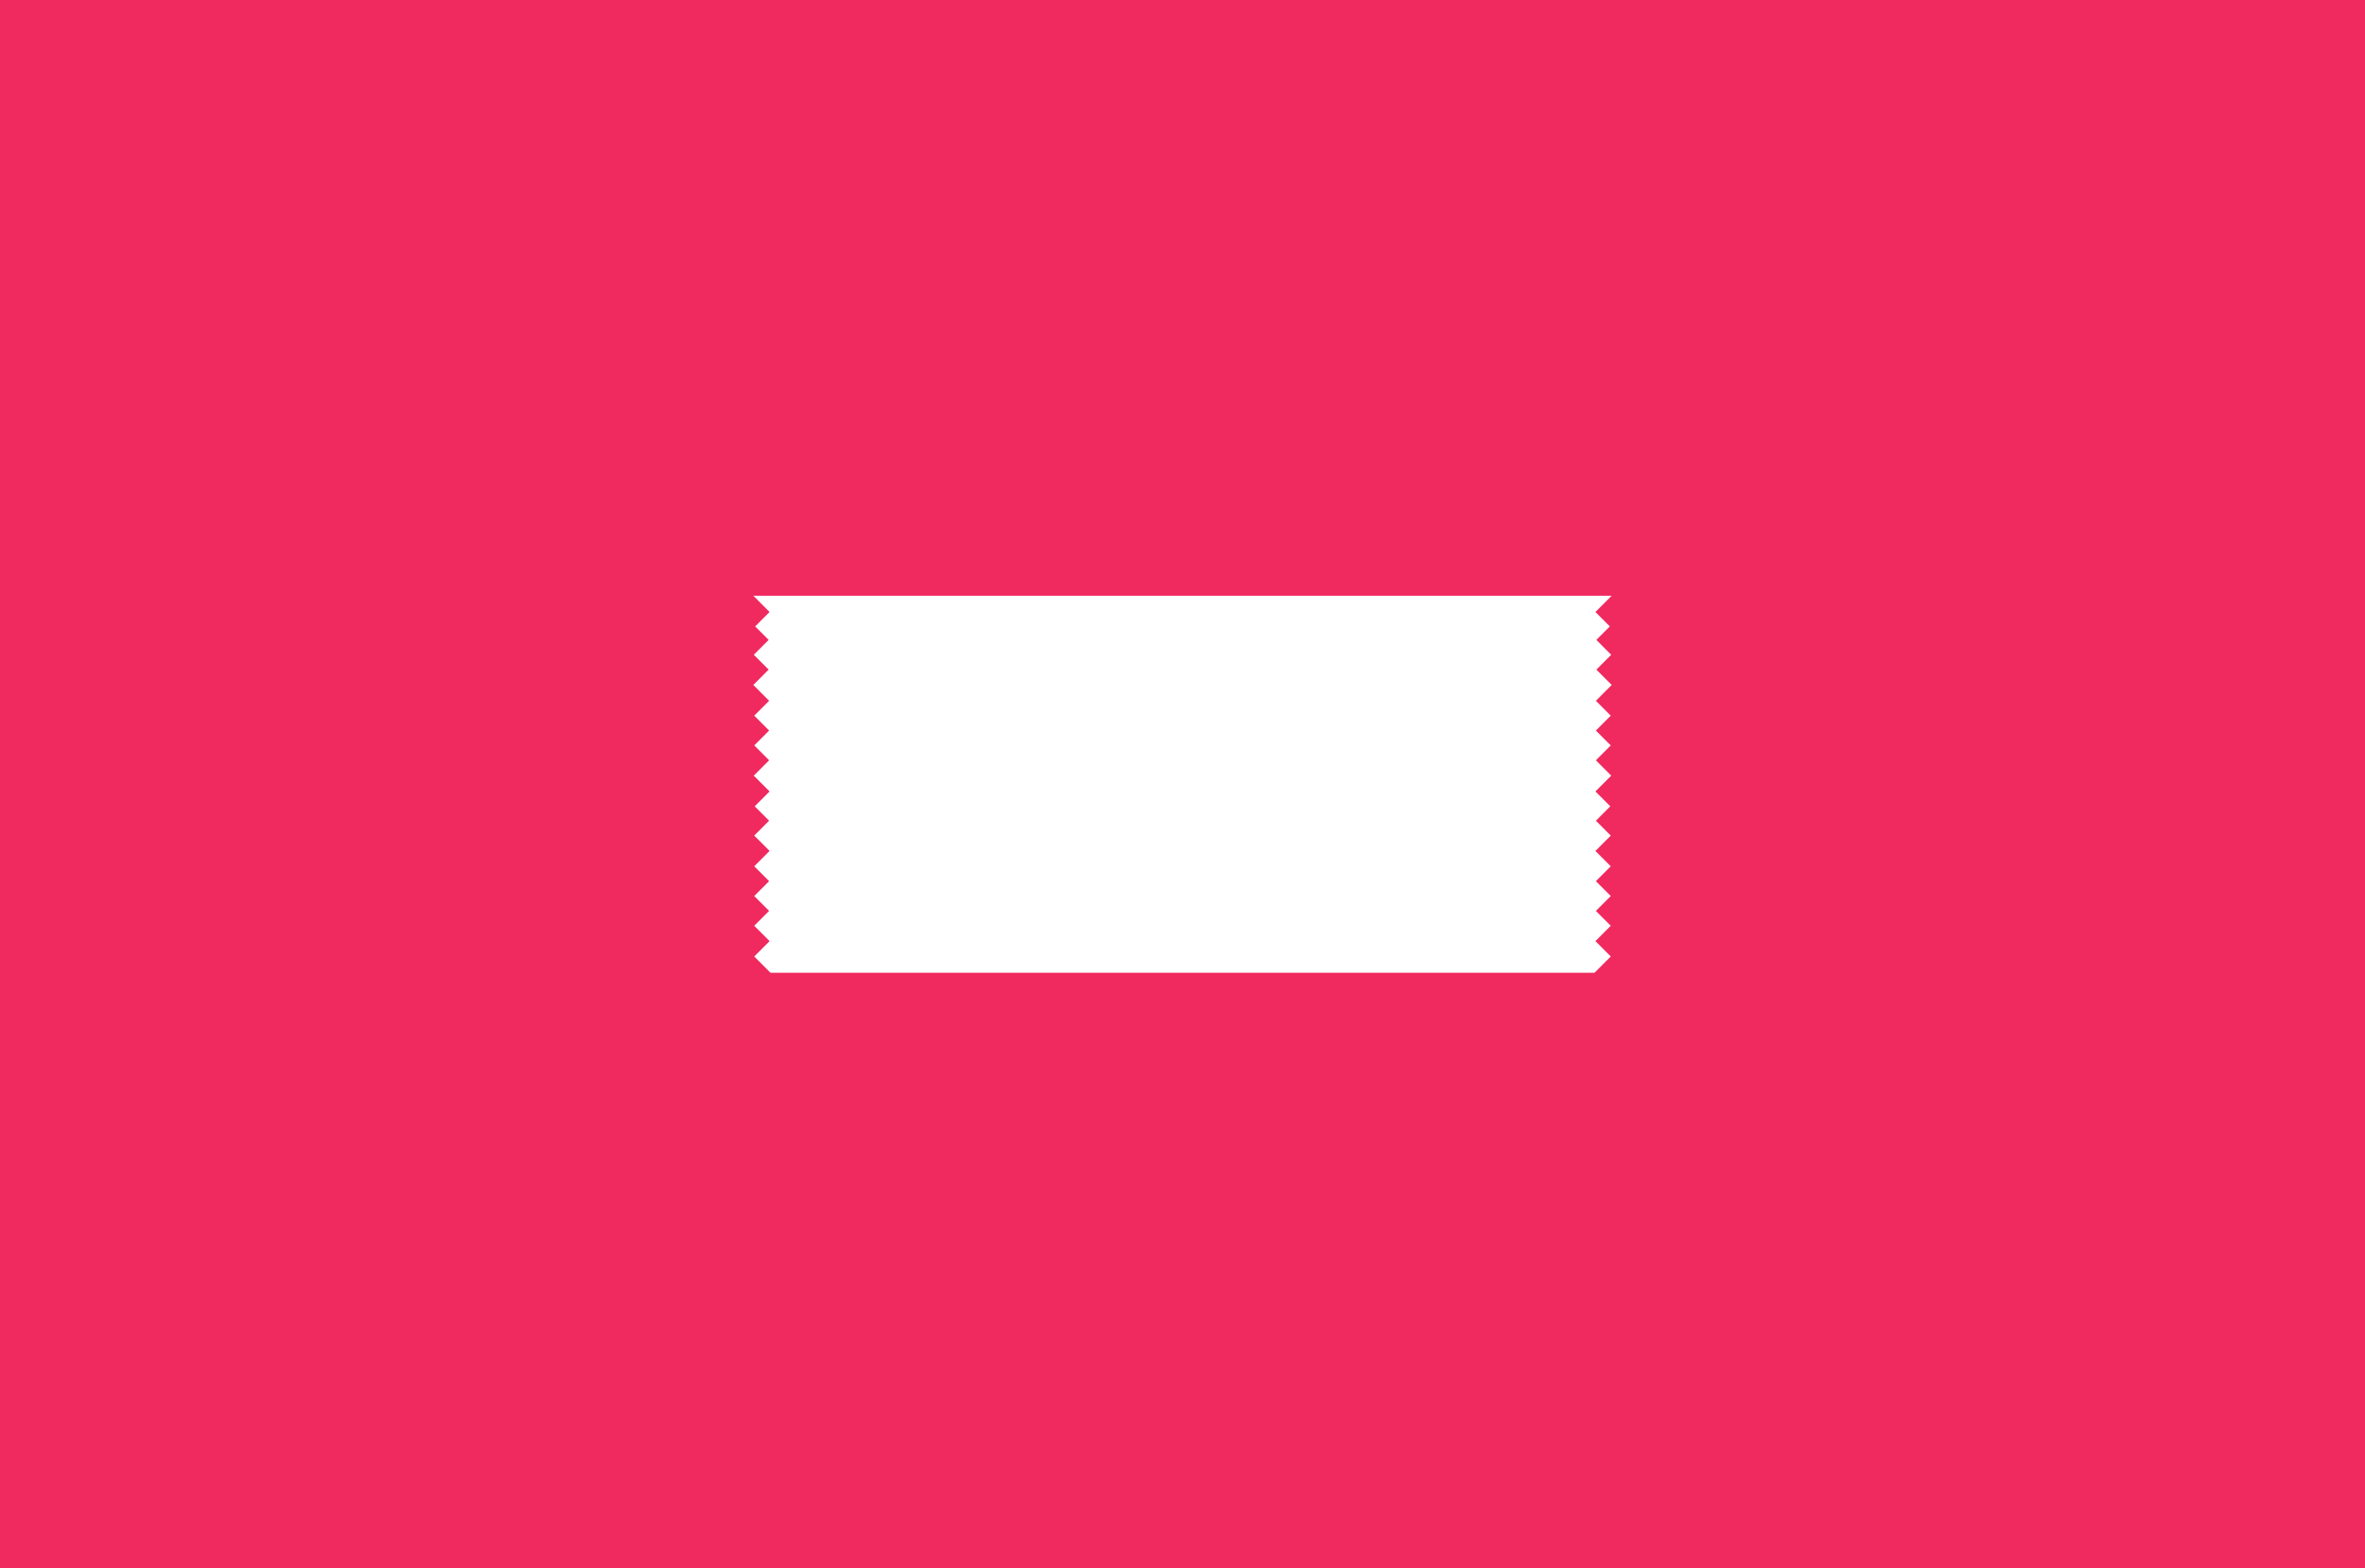 <?xml version="1.0" encoding="UTF-8"?> <svg xmlns="http://www.w3.org/2000/svg" viewBox="0 0 2543 1687"> <defs> <style>.cls-1{fill:#f0295f;}</style> </defs> <title>ticket1</title> <g id="Слой_2" data-name="Слой 2"> <g id="Слой_1-2" data-name="Слой 1"> <path class="cls-1" d="M0,0V1687H2543V0ZM1731,673.75l-14.5,14.5,16,16-16,16,16.5,16.5-17,17,16,16-16,16,16,16-16,16,16.5,16.5-17,17,16,16-15.5,15.5,16,16-16.5,16.5,16.5,16.5-16,16,16,16-16,16,16,16-16.5,16.5,16.5,16.5-17.5,17.5h-886l-17.5-17.5,16.5-16.5L811,995.75l16-16-16-16,16-16-16-16,16.5-16.5L811,898.75l16-16-15.5-15.5,16-16-17-17,16.5-16.5-16-16,16-16-16-16,16-16-17-17,16.5-16.5-16-16,16-16L812,673.75l15.5-15.5L810,640.75h923l-17.5,17.5Z"></path> </g> </g> </svg> 
